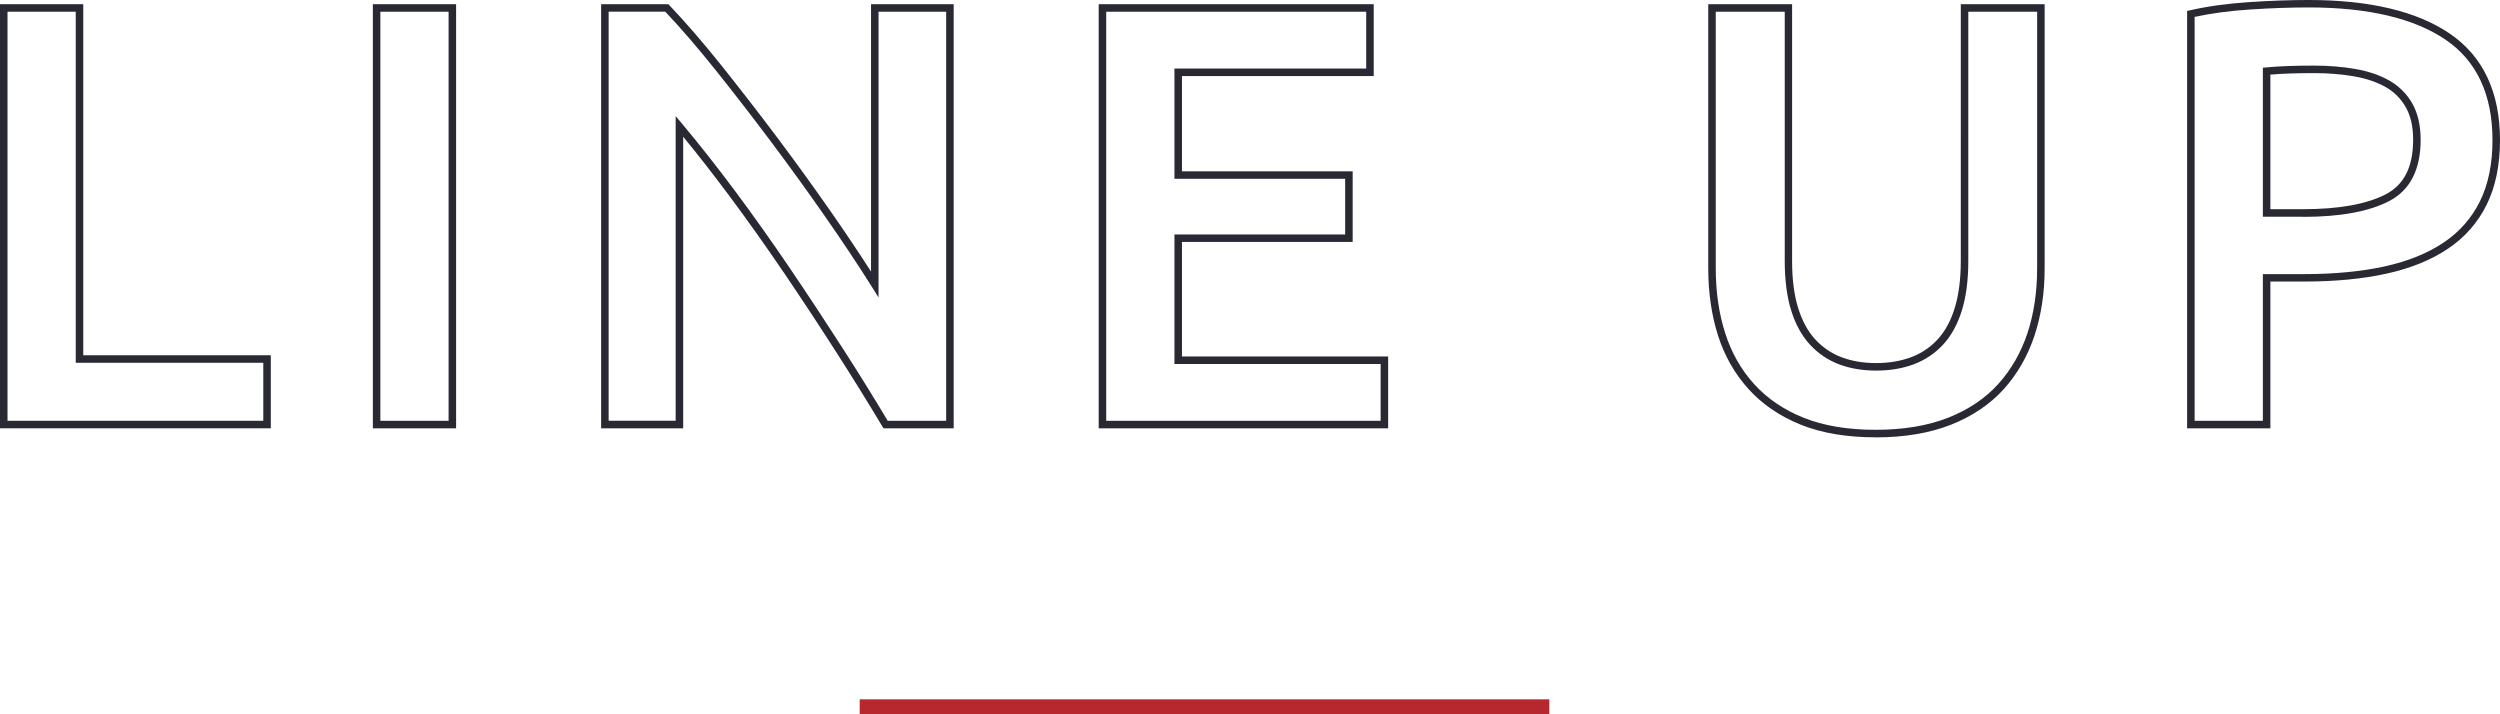 <?xml version="1.0" encoding="UTF-8"?>
<svg id="_レイヤー_2" data-name="レイヤー_2" xmlns="http://www.w3.org/2000/svg" viewBox="0 0 332.71 95.07">
  <defs>
    <style>
      .cls-1 {
        fill: #b7282e;
      }

      .cls-2 {
        fill: #292934;
      }
    </style>
  </defs>
  <g id="_商品ラインナップ_x5F_商品画像" data-name="商品ラインナップ_x5F_商品画像">
    <g>
      <g>
        <path class="cls-2" d="M36.04,57H0V.56h11.08v46.72h24.96v9.72ZM1,56h34.04v-7.72H10.08V1.56H1v54.44Z"/>
        <path class="cls-2" d="M60.7,57h-11.08V.56h11.08v56.44ZM50.62,56h9.08V1.56h-9.08v54.44Z"/>
        <path class="cls-2" d="M126.92,57h-9.34l-.15-.24c-1.81-3.03-3.85-6.32-6.07-9.79-2.24-3.5-4.58-7.05-6.95-10.55-2.39-3.53-4.85-6.99-7.31-10.3-2.14-2.87-4.21-5.53-6.18-7.92v38.8h-10.92V.56h8.95l.15.16c2.14,2.24,4.46,4.93,6.91,7.99,2.44,3.06,4.94,6.28,7.41,9.57,2.49,3.32,4.91,6.67,7.21,9.97,1.93,2.77,3.7,5.42,5.29,7.89V.56h11v56.44ZM118.14,56h7.78V1.56h-9v38.03l-.92-1.47c-1.8-2.86-3.88-5.99-6.19-9.3-2.29-3.29-4.71-6.64-7.19-9.95-2.47-3.29-4.95-6.5-7.39-9.55-2.37-2.97-4.63-5.58-6.7-7.77h-7.53v54.44h8.92V15.45l.88,1.05c2.24,2.67,4.63,5.7,7.1,9.02,2.47,3.32,4.94,6.8,7.33,10.34,2.38,3.51,4.72,7.07,6.97,10.57,2.17,3.38,4.16,6.59,5.94,9.57Z"/>
        <path class="cls-2" d="M184.74,57h-38.52V.56h36.6v9.56h-25.52v12.68h22.72v9.4h-22.72v15.24h27.44v9.56ZM147.22,56h36.52v-7.56h-27.44v-17.24h22.72v-7.4h-22.72v-14.68h25.52V1.56h-34.6v54.44Z"/>
        <path class="cls-2" d="M249.6,58.2c-3.83,0-7.17-.56-9.95-1.68-2.78-1.12-5.11-2.71-6.94-4.73-1.83-2.02-3.2-4.42-4.07-7.14-.86-2.7-1.3-5.71-1.3-8.95V.56h11.16v34.18c0,2.45.27,4.56.82,6.29.53,1.71,1.3,3.11,2.29,4.17.98,1.06,2.16,1.85,3.49,2.35,1.35.51,2.89.77,4.58.77s3.25-.26,4.63-.77c1.36-.5,2.54-1.29,3.53-2.35.99-1.06,1.76-2.46,2.29-4.17.54-1.73.82-3.85.82-6.29V.56h11.16v35.14c0,3.24-.45,6.25-1.35,8.96-.9,2.72-2.28,5.12-4.1,7.14-1.83,2.02-4.2,3.61-7.03,4.73-2.82,1.11-6.2,1.68-10.02,1.68ZM228.34,1.56v34.14c0,3.13.42,6.04,1.26,8.65.83,2.59,2.12,4.87,3.86,6.78,1.73,1.91,3.94,3.41,6.58,4.47,2.65,1.06,5.87,1.6,9.57,1.6s6.95-.54,9.66-1.61c2.69-1.06,4.92-2.56,6.65-4.47,1.73-1.91,3.04-4.19,3.9-6.78.86-2.6,1.29-5.51,1.29-8.64V1.56h-9.16v33.18c0,2.55-.29,4.76-.86,6.59-.58,1.85-1.42,3.38-2.51,4.55-1.09,1.17-2.41,2.05-3.91,2.61-1.49.55-3.16.83-4.97.83s-3.48-.28-4.94-.83c-1.48-.56-2.78-1.43-3.87-2.61-1.09-1.17-1.93-2.7-2.51-4.55-.57-1.82-.86-4.04-.86-6.59V1.56h-9.16Z"/>
        <path class="cls-2" d="M302.15,57h-11.08V1.46l.39-.09c2.36-.54,5.01-.9,7.88-1.09,2.85-.19,5.52-.28,7.91-.28,8.12,0,14.44,1.51,18.8,4.49,4.42,3.02,6.66,7.79,6.66,14.17,0,3.32-.6,6.2-1.77,8.58-1.18,2.39-2.92,4.37-5.17,5.87-2.23,1.5-4.98,2.61-8.17,3.31-3.16.7-6.83,1.05-10.91,1.05h-4.54v19.52ZM292.07,56h9.08v-19.52h5.54c4,0,7.6-.35,10.69-1.03,3.07-.68,5.7-1.74,7.83-3.17,2.1-1.41,3.73-3.26,4.83-5.49,1.11-2.24,1.67-4.98,1.67-8.14,0-6.04-2.09-10.53-6.22-13.35-4.19-2.86-10.33-4.31-18.24-4.31-2.37,0-5.01.09-7.85.28-2.66.17-5.12.5-7.33.98v53.74ZM306.53,28.84h-5.38V9.01l.45-.04c1.66-.16,3.8-.24,6.37-.24,1.93,0,3.78.15,5.49.45,1.73.3,3.25.82,4.52,1.54,1.3.74,2.33,1.77,3.07,3.07.73,1.3,1.1,2.92,1.1,4.81,0,3.97-1.41,6.72-4.19,8.16-2.67,1.39-6.52,2.1-11.43,2.1ZM302.15,27.84h4.38c4.75,0,8.44-.67,10.97-1.98,2.46-1.28,3.65-3.66,3.65-7.28,0-1.71-.33-3.17-.98-4.31-.65-1.14-1.55-2.05-2.69-2.69-1.17-.66-2.58-1.14-4.2-1.42-1.65-.29-3.44-.43-5.31-.43-2.31,0-4.26.07-5.82.2v17.92Z"/>
      </g>
      <rect class="cls-1" x="114.41" y="93.07" width="91.78" height="2"/>
    </g>
  </g>
</svg>